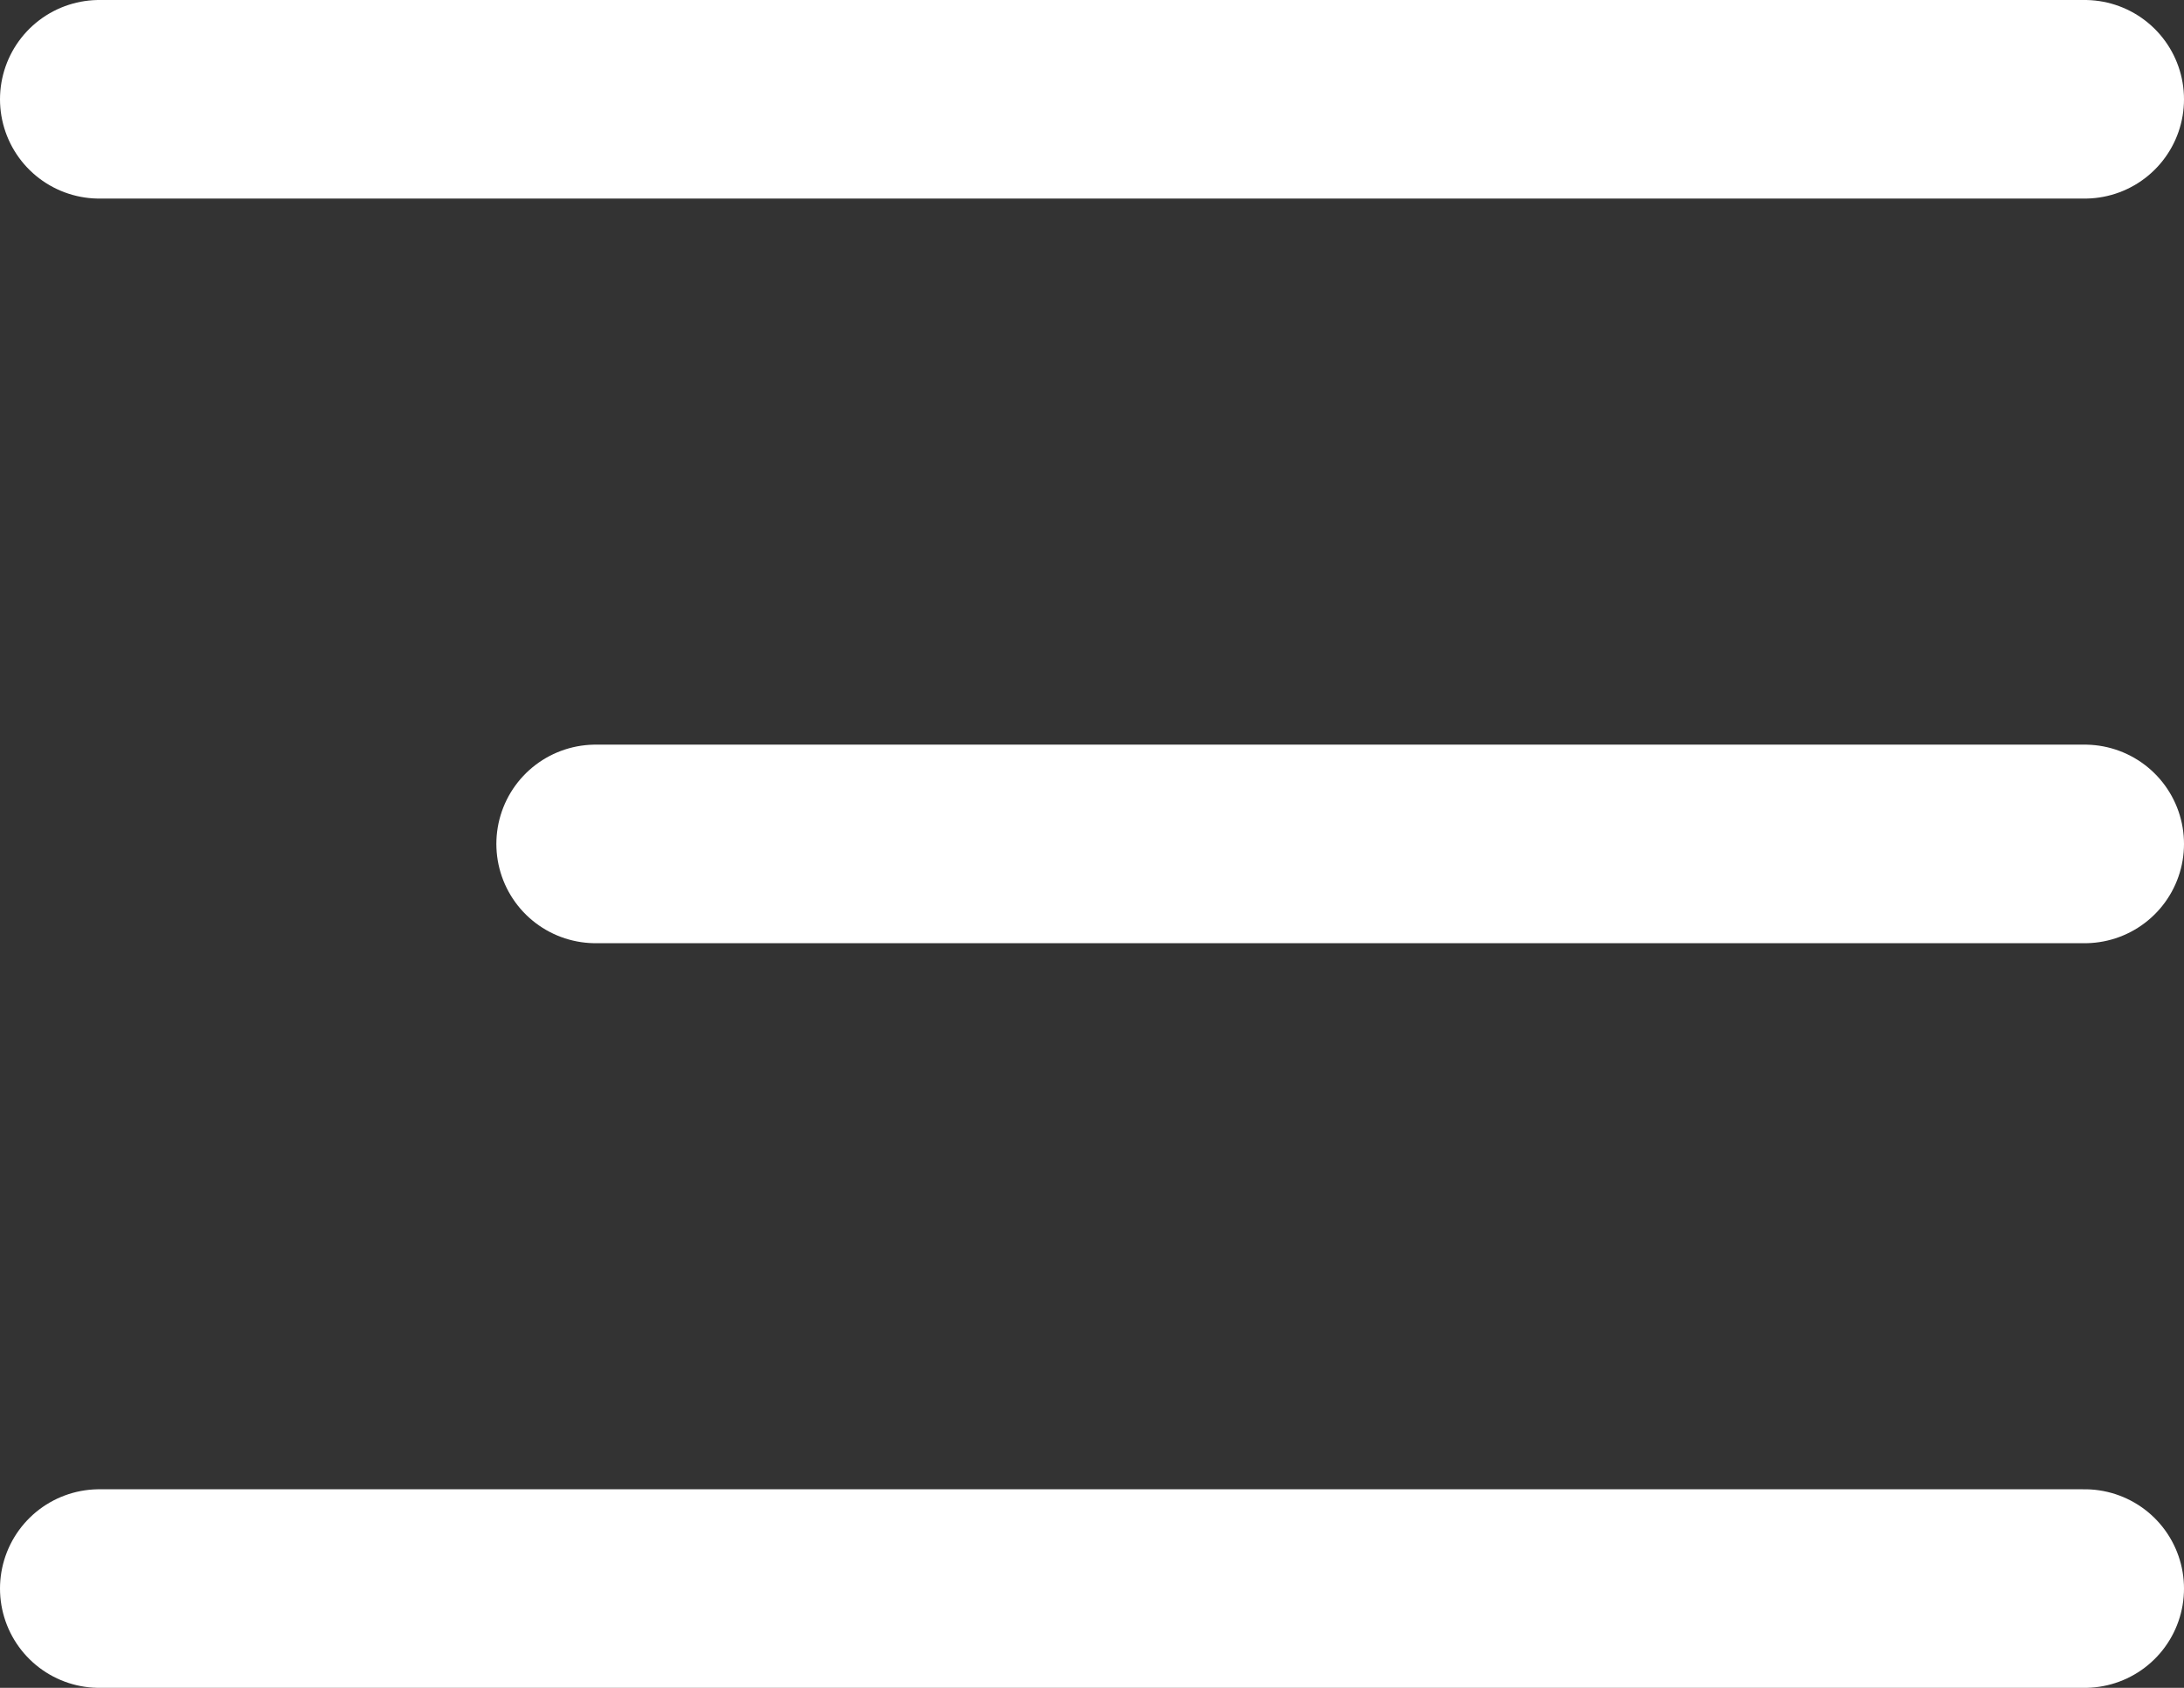 <svg xmlns="http://www.w3.org/2000/svg" width="22" height="17" viewBox="0 0 22 17">
  <rect x="0" y="0" width="22" height="17" fill="#333333" stroke="none"/>
  <g id="Group_8058" data-name="Group 8058" transform="translate(-1489.182 -61.676)">
    <path id="Path_7564" data-name="Path 7564" d="M1493.182,65.676h20" transform="translate(-3 -3)" fill="#fff" stroke="#fff" stroke-linecap="round" stroke-width="2"/>
    <path id="Path_7565" data-name="Path 7565" d="M1493.182,65.676h20" transform="translate(-3 12)" fill="#fff" stroke="#fff" stroke-linecap="round" stroke-width="2"/>
    <path id="Path_7567" data-name="Path 7567" d="M1493.182,65.676h15" transform="translate(2 4.5)" fill="#fff" stroke="#fff" stroke-linecap="round" stroke-width="2"/>
  </g>
</svg>
